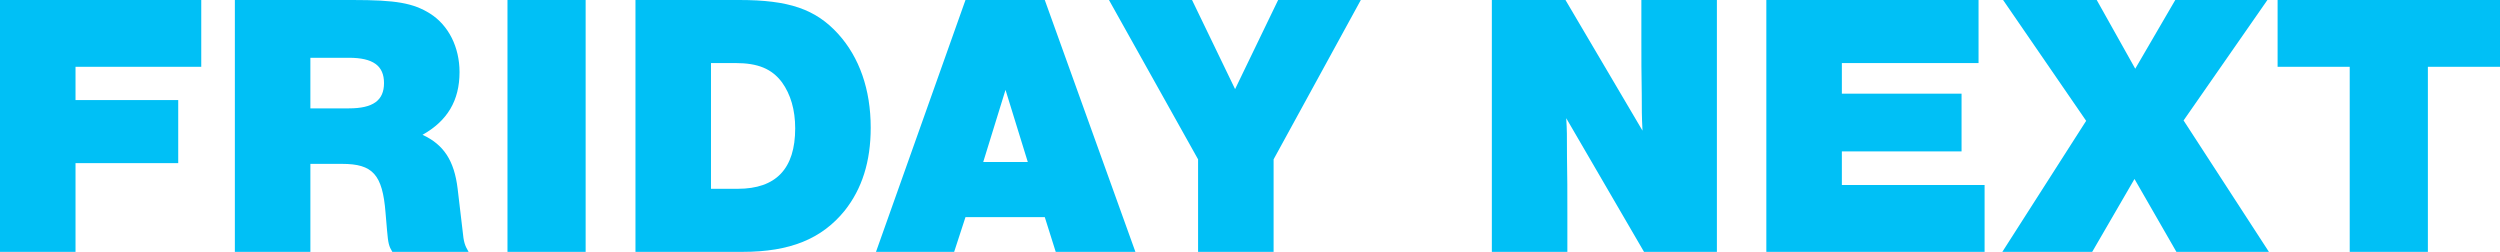 <?xml version="1.0" encoding="UTF-8"?>
<svg id="Layer_1" xmlns="http://www.w3.org/2000/svg" viewBox="0 0 1655.23 166.75">
  <defs>
    <style>
      .cls-1 {
        fill: #00c0f6;
      }
    </style>
  </defs>
  <path class="cls-1" d="M133.25,44.25H50v22h68v41.75H50v58.75H0V0h133.25v44.25Z"/>
  <path class="cls-1" d="M205.5,166.75h-50V0h78c28.75,0,40,2,51.25,9,12.25,7.75,19.5,22.25,19.5,38.75,0,18.75-8,32.25-24.5,41.5,14,6.5,21,17,23.25,35.75l3.25,27.5c.75,8,1.5,10,4,14.25h-50.5c-2.25-3.75-2.75-5.5-3.5-14.25l-1-11.75c-2-25.25-8.5-32.25-28.75-32.25h-21v58.25ZM231,71.75c16,0,23.25-5.25,23.25-16.75s-7.25-16.75-23.25-16.75h-25.5v33.5h25.5Z"/>
  <path class="cls-1" d="M387.75,166.75h-51.75V0h51.75v166.75Z"/>
  <path class="cls-1" d="M420.74,0h68.75c32.75,0,50.5,6,65.5,22.5,14,15.5,21.5,36.75,21.5,62,0,22.5-5.75,40.5-17.25,55-15.25,18.75-36.25,27.25-67.5,27.25h-71V0ZM488.49,125c25.25,0,38-13.25,38-40,0-12.25-3-22.5-8.75-30.5-6.75-9-16-12.75-30.75-12.75h-16.25v83.25h17.75Z"/>
  <path class="cls-1" d="M639.24,143.75l-7.5,23h-51.75L639.24,0h52.5l60,166.75h-52.75l-7.25-23h-52.5ZM665.74,59.5l-14.75,47.75h29.5l-14.75-47.75Z"/>
  <path class="cls-1" d="M843.24,166.75h-50v-61.25L734.24,0h55l28.5,59L846.24,0h54.75l-57.75,105.5v61.25Z"/>
  <path class="cls-1" d="M1088.49,166.75l-51.5-88.5c.5,8.25.5,10.5.5,25.5.25,11.75.25,24.25.25,37.75v25.25h-50V0h48.75l51,86.5c-.5-9.25-.5-14.5-.5-24.25-.25-12.5-.25-24.5-.25-35.5V0h50v166.75h-48.25Z"/>
  <path class="cls-1" d="M1309.98,41.75h-90.5v20.25h79.25v38.25h-79.25v22.25h94.5v44.25h-144.5V0h140.5v41.75Z"/>
  <path class="cls-1" d="M1502.23,166.75h-61.25l-27.75-48.25-28,48.25h-59.5l55.5-86.75L1326.23,0h62l25.5,45.5,26.5-45.5h61l-55.5,79.75,56.5,87Z"/>
  <path class="cls-1" d="M1607.48,166.75h-51.75V44.25h-47.75V0h147.25v44.25h-47.75v122.5Z"/>
</svg>